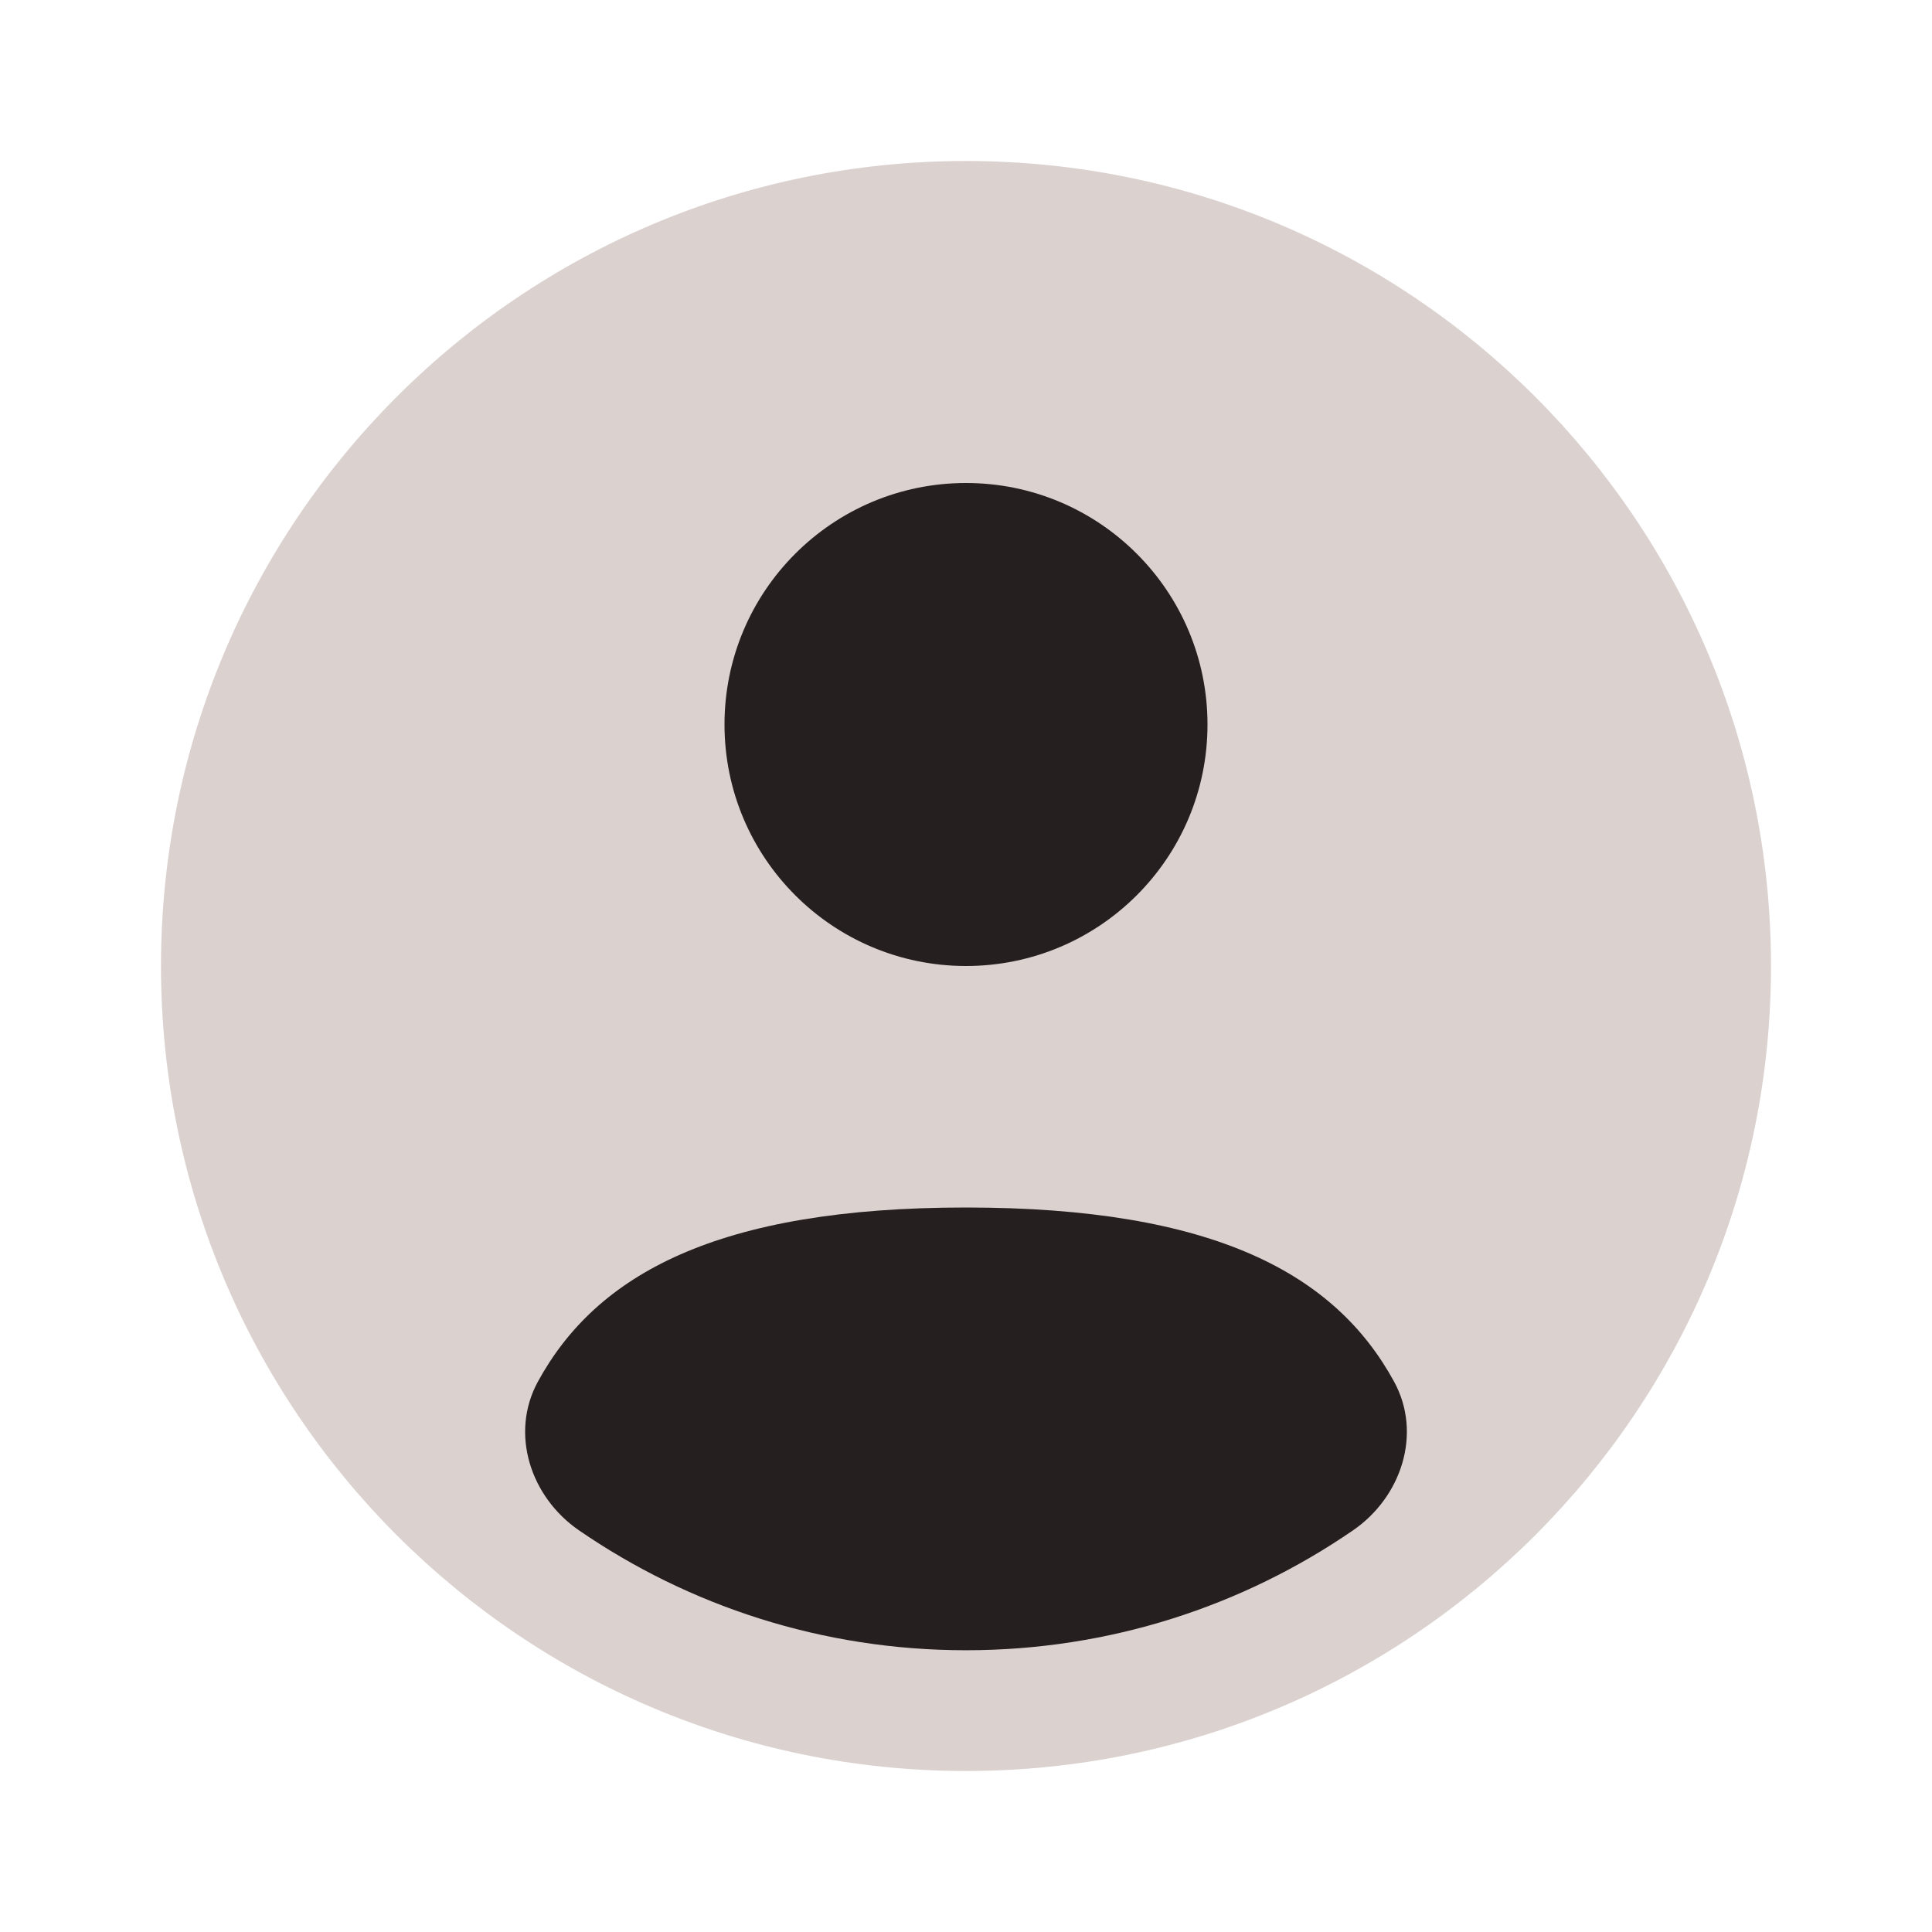 <svg width="48" height="48" viewBox="0 0 48 48" fill="none" xmlns="http://www.w3.org/2000/svg">
<path d="M44 24C44 35.046 35.046 44 24 44C12.954 44 4 35.046 4 24C4 12.954 12.954 4 24 4C35.046 4 44 12.954 44 24Z" fill="#DBD2D0"/>
<path d="M33.614 38.022C30.88 39.901 27.568 41 24 41C20.432 41 17.12 39.901 14.386 38.022C13.178 37.193 12.662 35.612 13.364 34.326C14.82 31.66 17.82 30 24 30C30.181 30 33.18 31.66 34.636 34.327C35.338 35.612 34.822 37.193 33.614 38.022Z" fill="#261F1F"/>
<path d="M24 24C27.314 24 30 21.314 30 18C30 14.686 27.314 12 24 12C20.686 12 18 14.686 18 18C18 21.314 20.686 24 24 24Z" fill="#261F1F"/>
</svg>